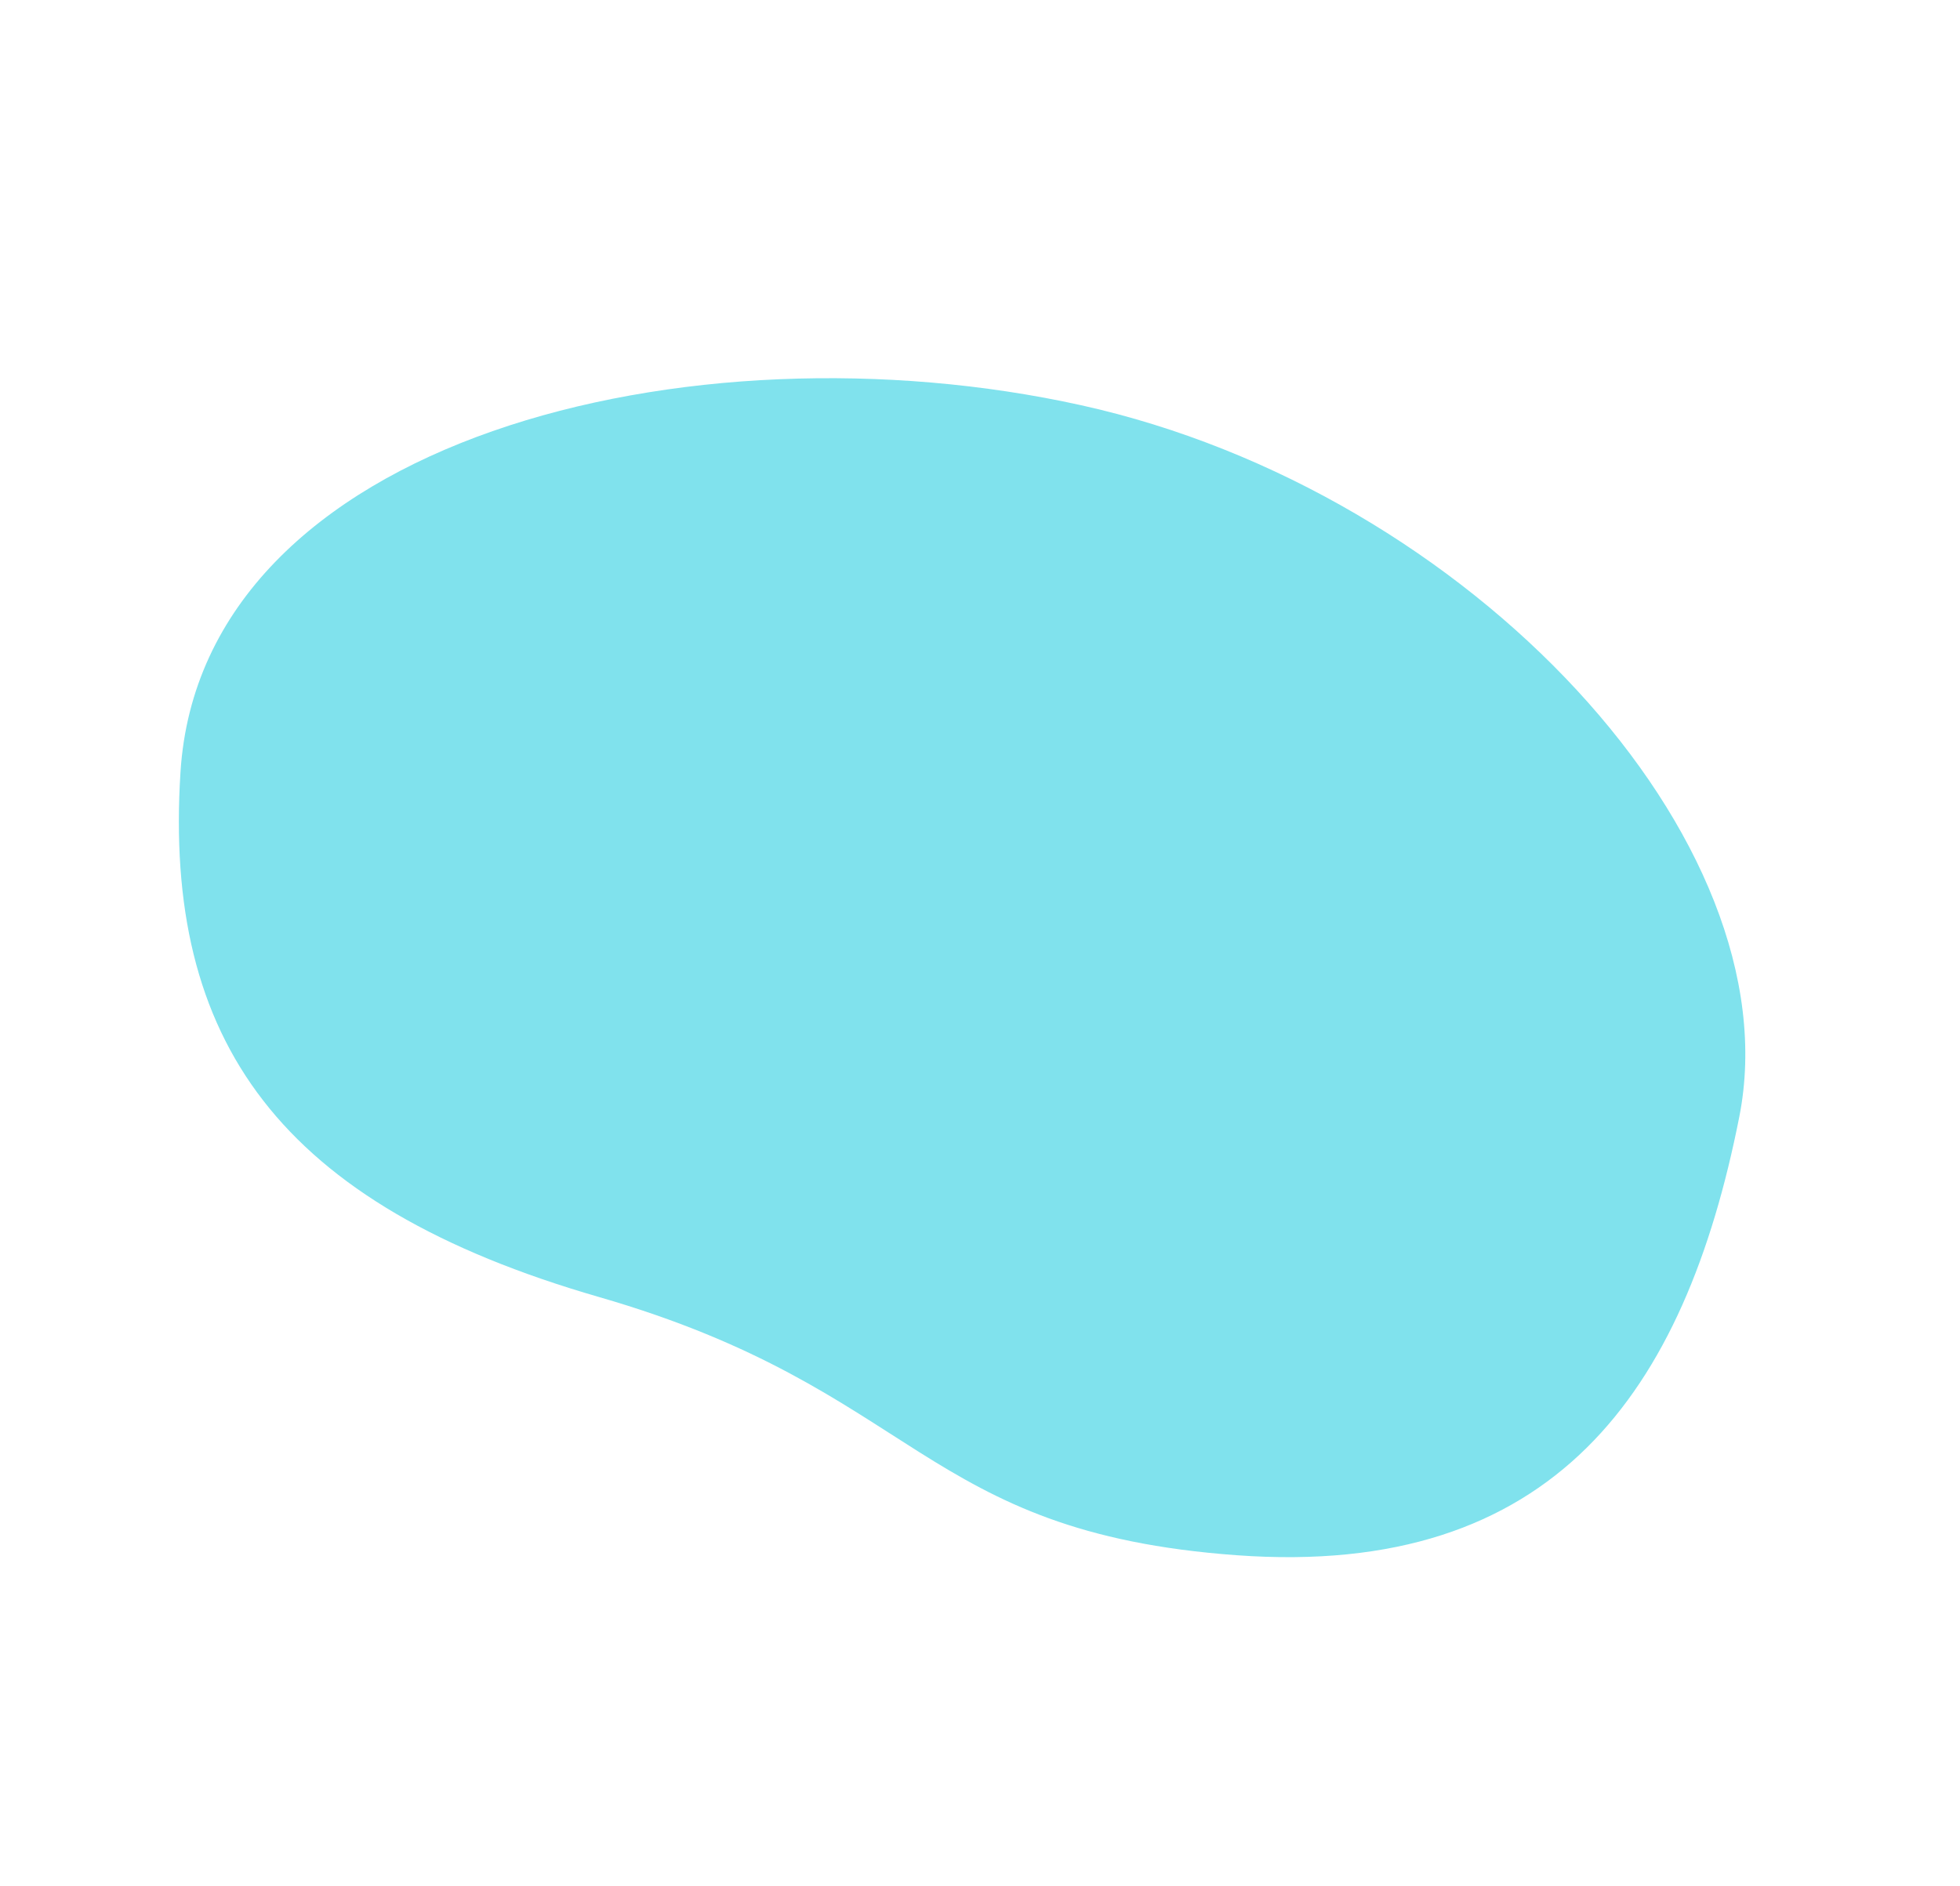 <svg xmlns="http://www.w3.org/2000/svg" width="1023.21" height="984.742" viewBox="0 0 1023.21 984.742">
  <path id="BulleBleu" d="M144.863,132.39C282.556,39.955,328.474,98.564,490.119,33.56S751.735-.988,831.054,114.854c98.69,144.134-64.421,350.583-252.372,440.416S145.4,604.972,79.248,474.186,7.17,224.825,144.863,132.39Z" transform="matrix(-0.788, -0.616, 0.616, -0.788, 678.34, 1005.602)" fill="#80e2ed"/>
</svg>
